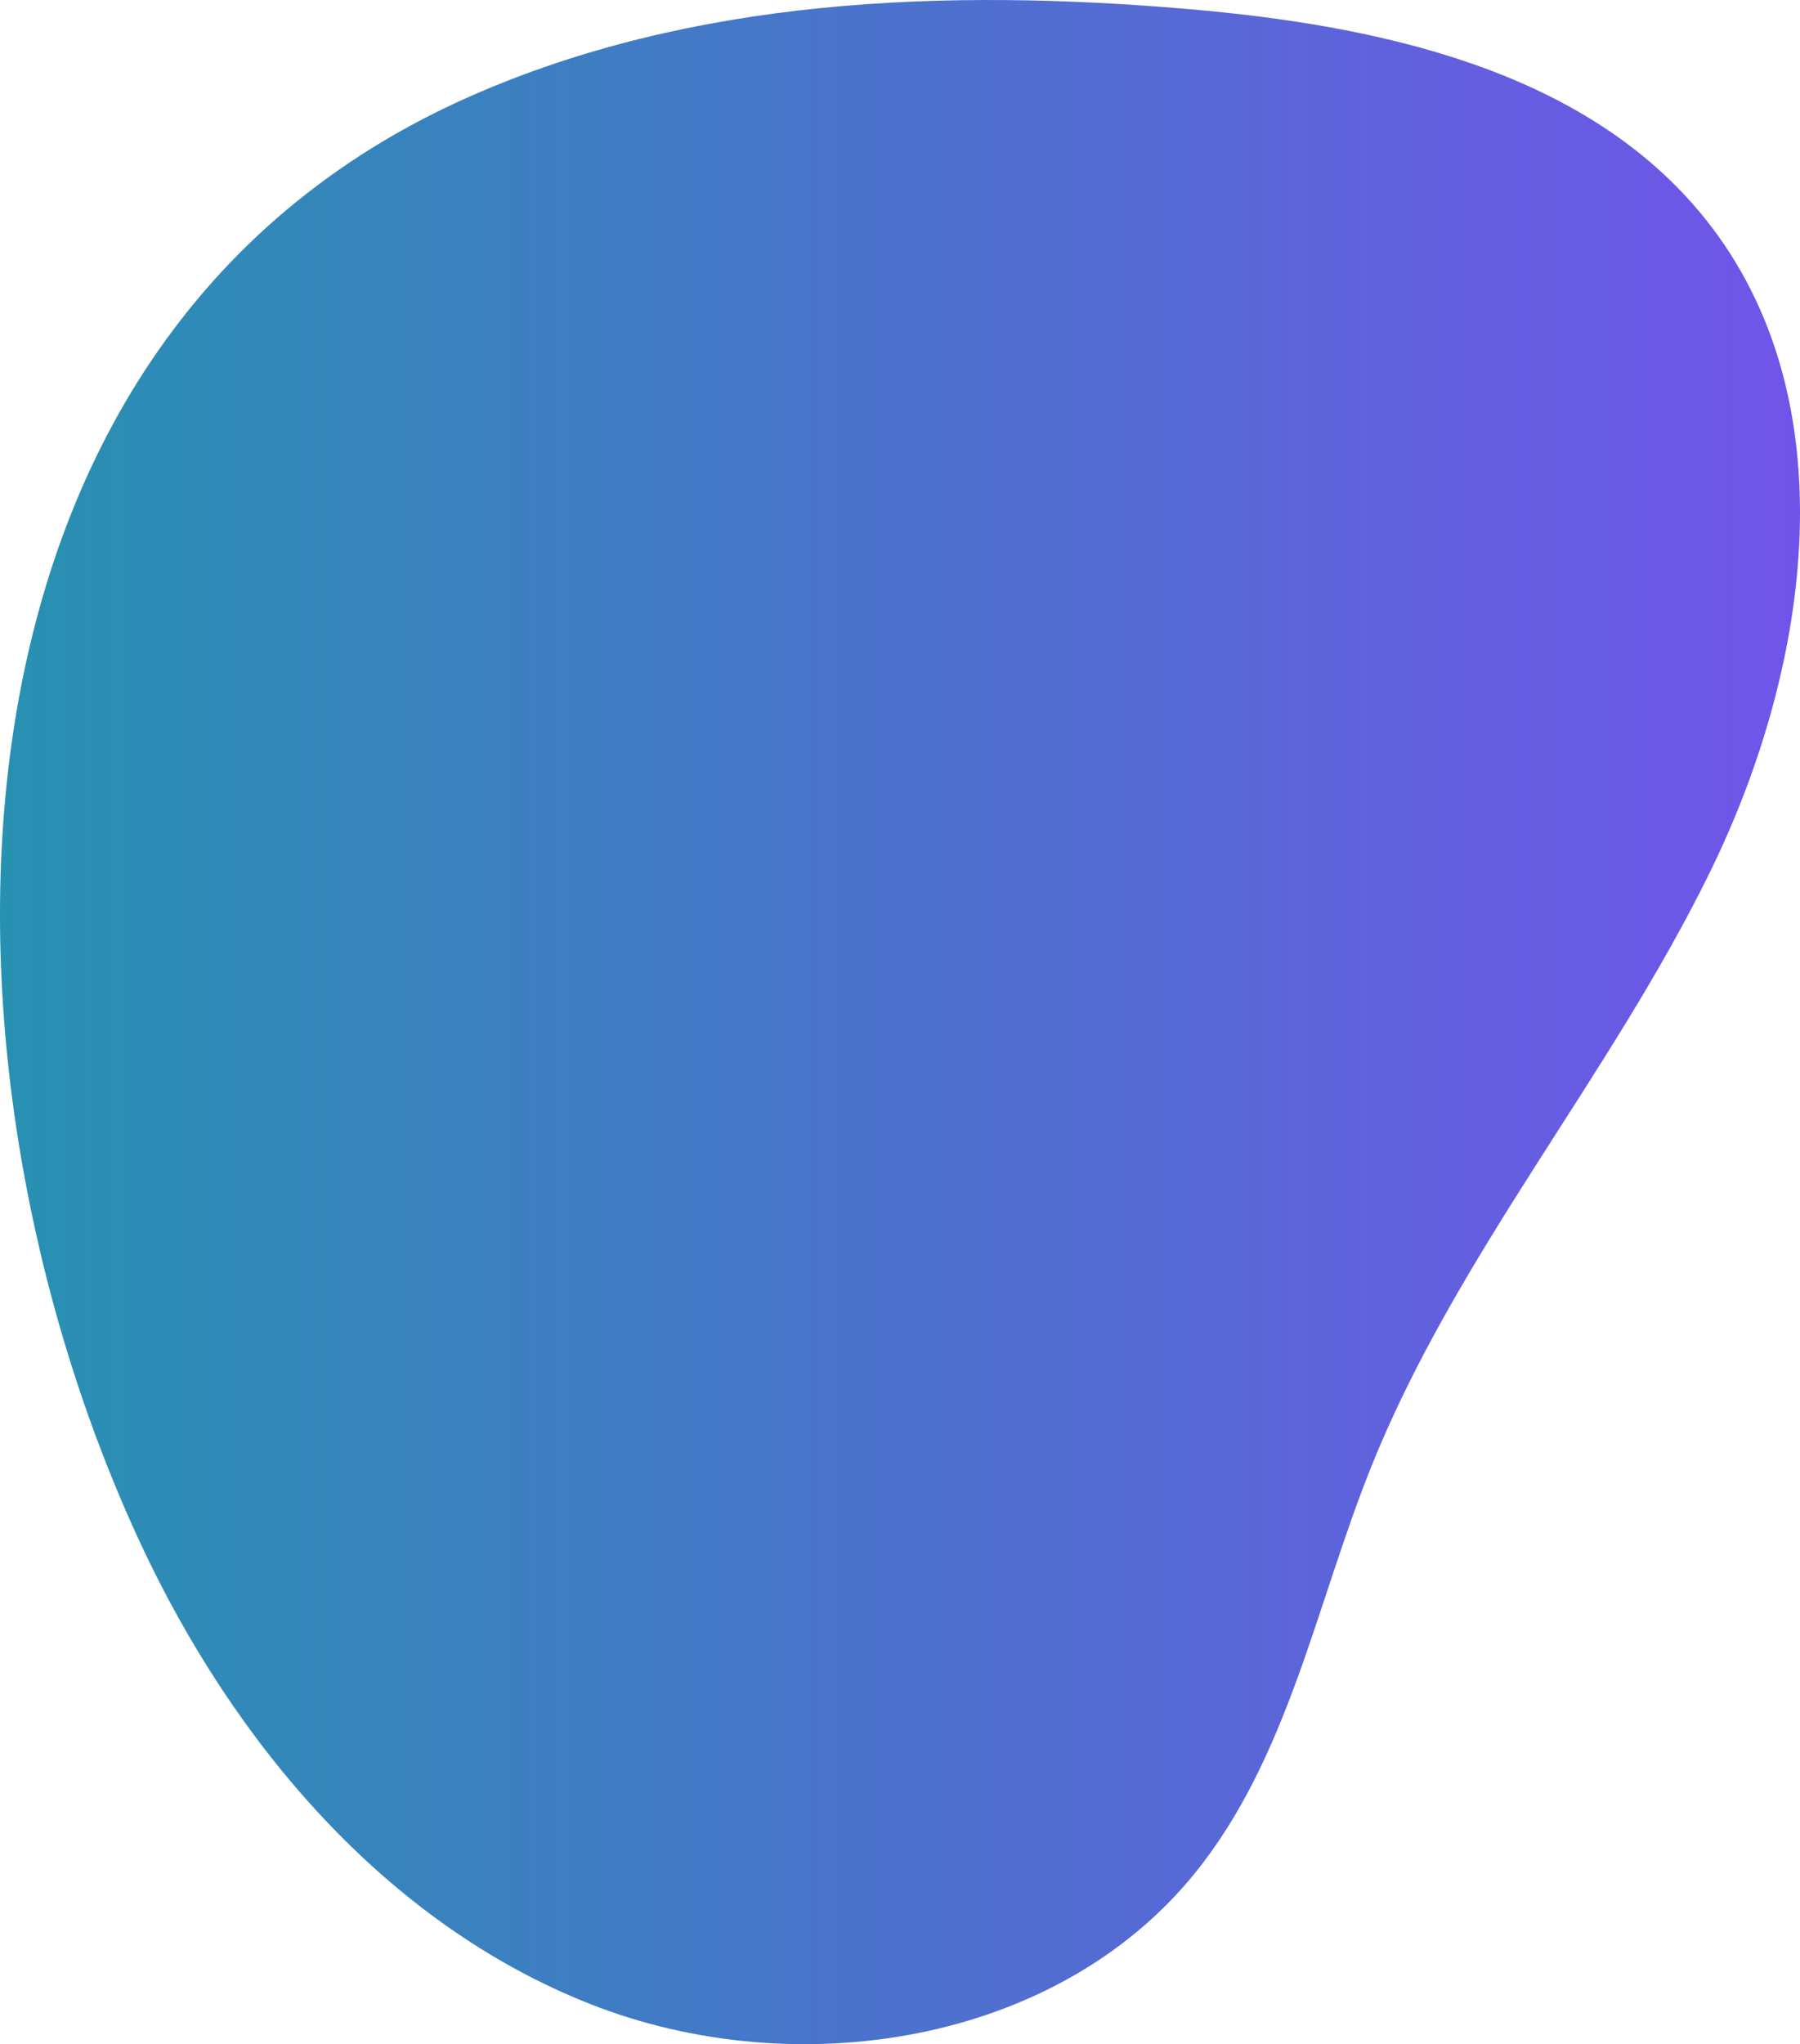 <?xml version="1.0" encoding="UTF-8"?>
<svg width="340px" height="386px" viewBox="0 0 340 386" version="1.1" xmlns="http://www.w3.org/2000/svg" xmlns:xlink="http://www.w3.org/1999/xlink">
    <!-- Generator: Sketch 58 (84663) - https://sketch.com -->
    <title>Mask</title>
    <desc>Created with Sketch.</desc>
    <defs>
        <linearGradient x1="0.258%" y1="49.75%" x2="101.258%" y2="49.75%" id="linearGradient-1">
            <stop stop-color="#2394AE" offset="0%"></stop>
            <stop stop-color="#7451EC" offset="100%"></stop>
        </linearGradient>
        <path d="M26.582,291.535 C44.111,329.13 72.89,363.257 111.617,378.474 C150.347,393.69 199.477,386.018 225.643,353.78 C243.38,331.928 248.57,302.899 259.071,276.819 C275.217,236.706 304.291,203.068 323.231,164.184 C342.167,125.299 349.185,75.187 322.147,41.381 C299.581,13.167 260.442,4.798 224.35,1.703 C178.491,-2.228 130.833,-0.373 88.764,18.21 C-16.405,64.67 -15.465,201.356 26.582,291.535" id="path-2"></path>
    </defs>
    <g id="Page-1" stroke="none" stroke-width="1" fill="none" fill-rule="evenodd">
        <g id="IATT_YKP-Projects-&amp;-Stories-" transform="translate(-1020, -229)">
            <g id="Group-2" transform="translate(961, 229)">
                <g id="Bitmap" transform="translate(59, 0)">
                    <mask id="mask-3" fill="white">
                        <use xlink:href="#path-2"></use>
                    </mask>
                    <use id="Mask" fill="url(#linearGradient-1)" xlink:href="#path-2"></use>
                </g>
            </g>
        </g>
    </g>
</svg>